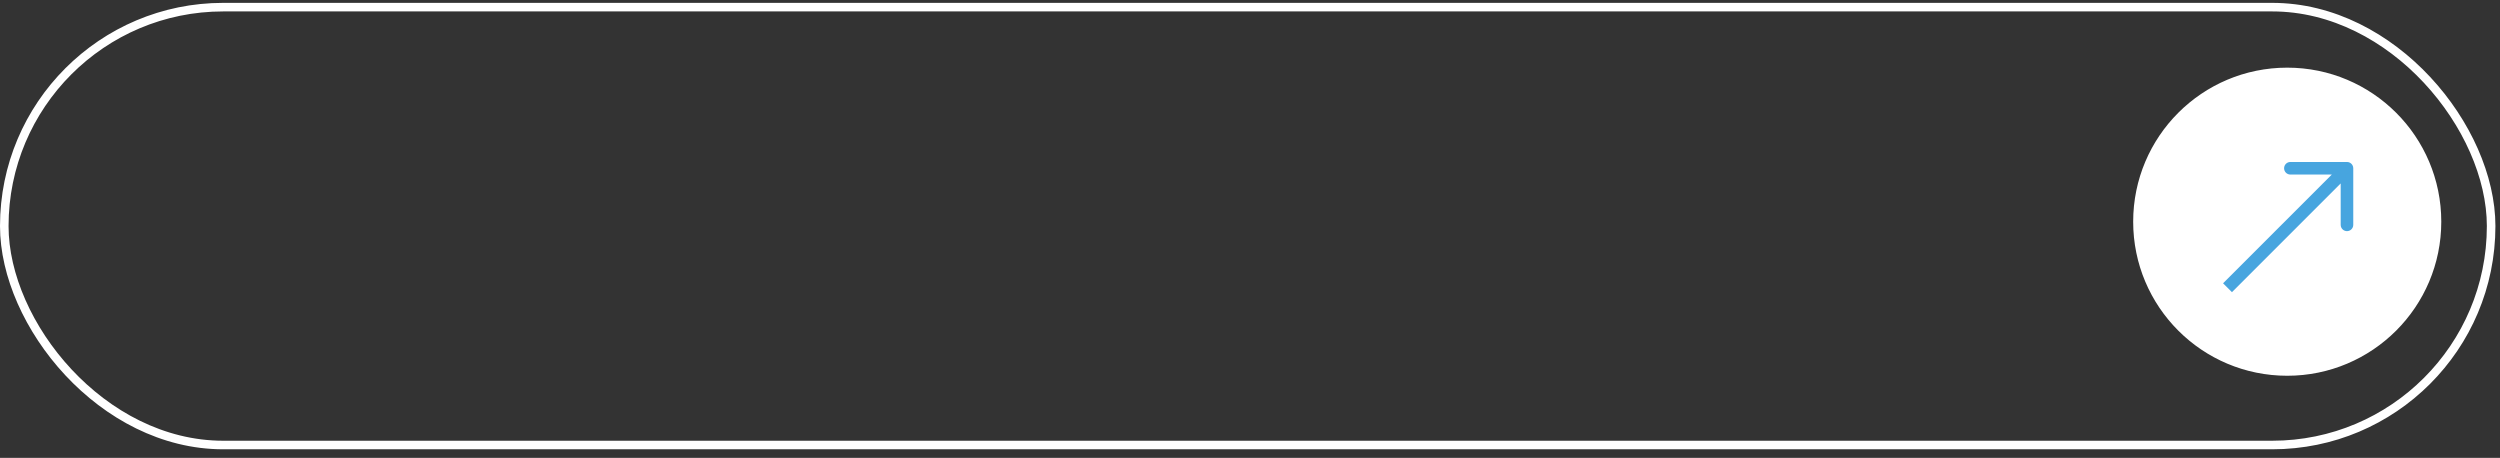 <?xml version="1.0" encoding="UTF-8"?> <svg xmlns="http://www.w3.org/2000/svg" width="273" height="50" viewBox="0 0 273 50" fill="none"><rect x="0" y="0" width="273" height="50" fill="#333333" stroke="none"/><rect x="0.467" y="0.78" width="271.565" height="47.815" rx="23.908" stroke="white" stroke-width="0.935"></rect><circle cx="249.765" cy="24.21" r="16.299" fill="white" stroke="white" stroke-width="1.047"></circle><path d="M256.976 18.374C256.976 17.995 256.669 17.688 256.29 17.688H250.11C249.731 17.688 249.423 17.995 249.423 18.374C249.423 18.754 249.731 19.061 250.11 19.061H255.603L255.603 24.554C255.603 24.933 255.911 25.241 256.29 25.241C256.669 25.241 256.976 24.933 256.976 24.554V18.374ZM243.73 31.905L256.775 18.86L255.804 17.889L242.759 30.934L243.73 31.905Z" fill="#47A5DF"></path></svg> 